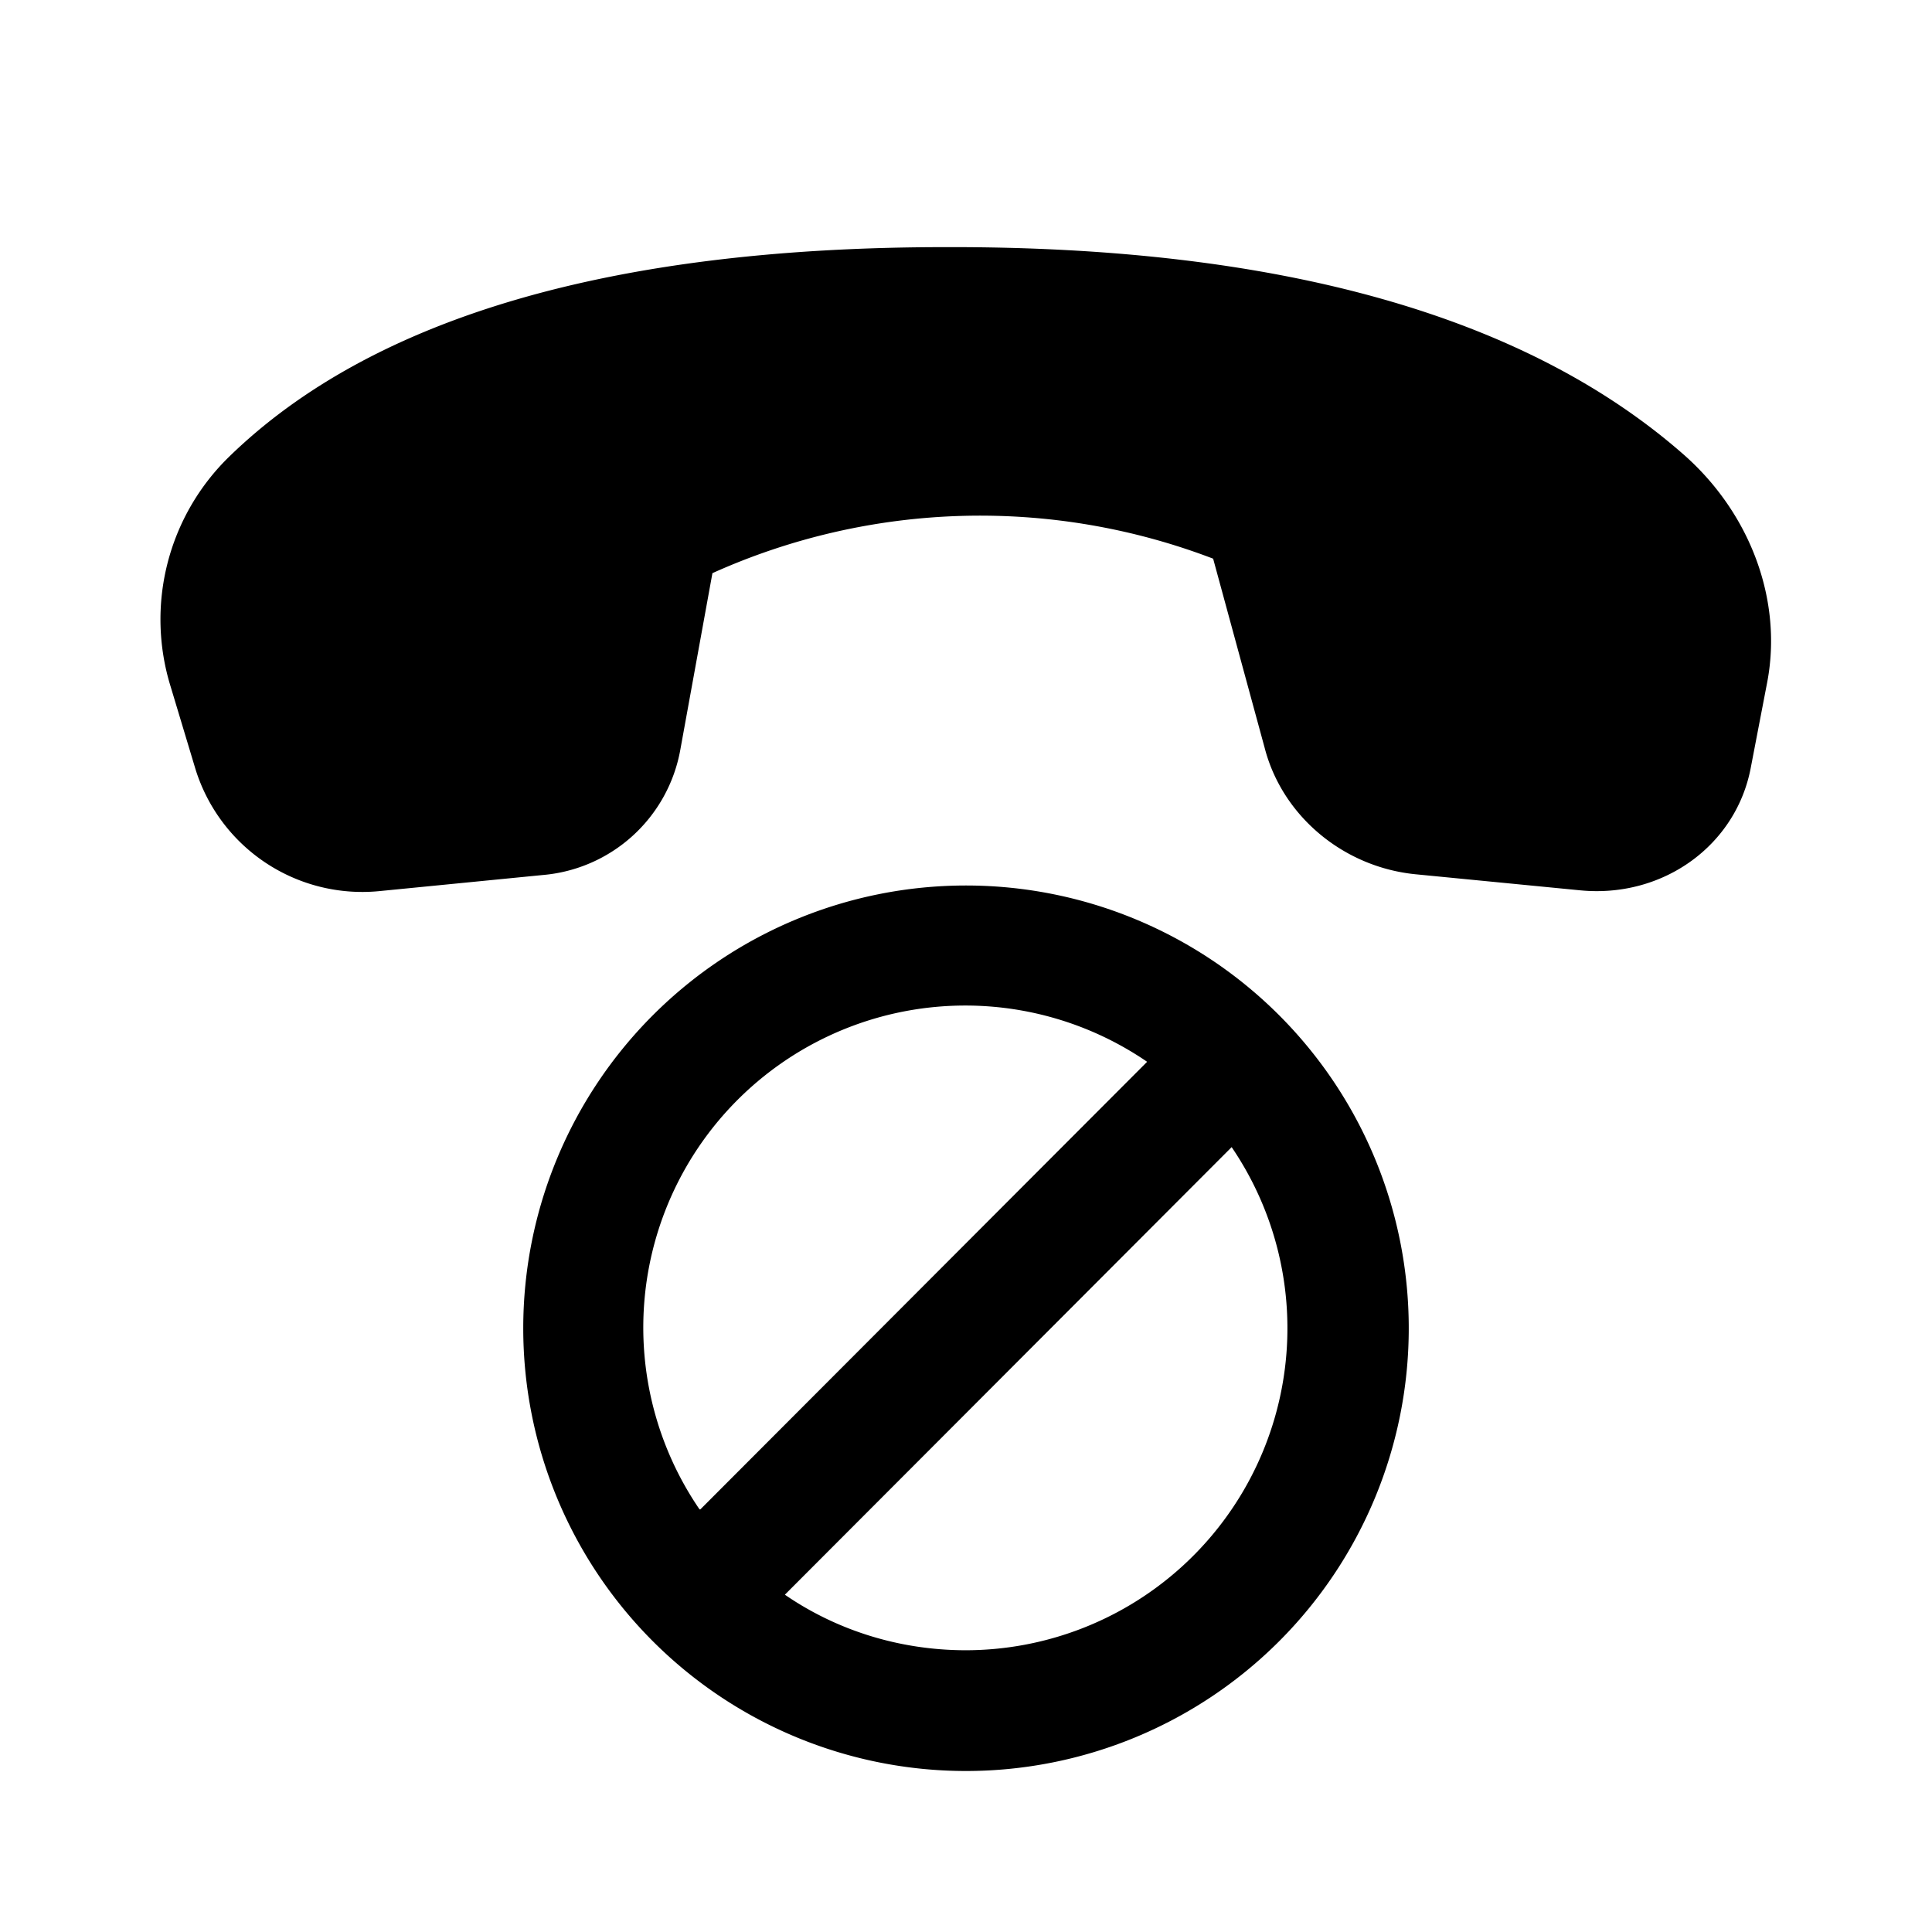 <svg width="24" height="24" viewBox="0 0 24 24" xmlns="http://www.w3.org/2000/svg"><path d="M20.93 5.66c-1.96-1.73-5.02-2.6-9.18-2.59-4.16 0-7.13.88-8.9 2.6a2.82 2.82 0 0 0-.73 2.86l.31 1.03a2.17 2.17 0 0 0 2.28 1.51l2.03-.2a1.9 1.9 0 0 0 1.71-1.55l.4-2.2a8.1 8.1 0 0 1 6.22-.18l.64 2.35c.22.85.98 1.48 1.87 1.57l2.05.2c1.03.1 1.94-.56 2.12-1.53l.2-1.04c.2-1.02-.2-2.1-1.02-2.83ZM12 22a5.5 5.5 0 1 1 0-11 5.5 5.5 0 0 1 0 11Zm0-1.5a4 4 0 0 0 3.3-6.25l-5.55 5.56c.64.44 1.42.69 2.25.69Zm-3.3-1.75 5.55-5.56a4 4 0 0 0-5.56 5.56Z"/></svg>